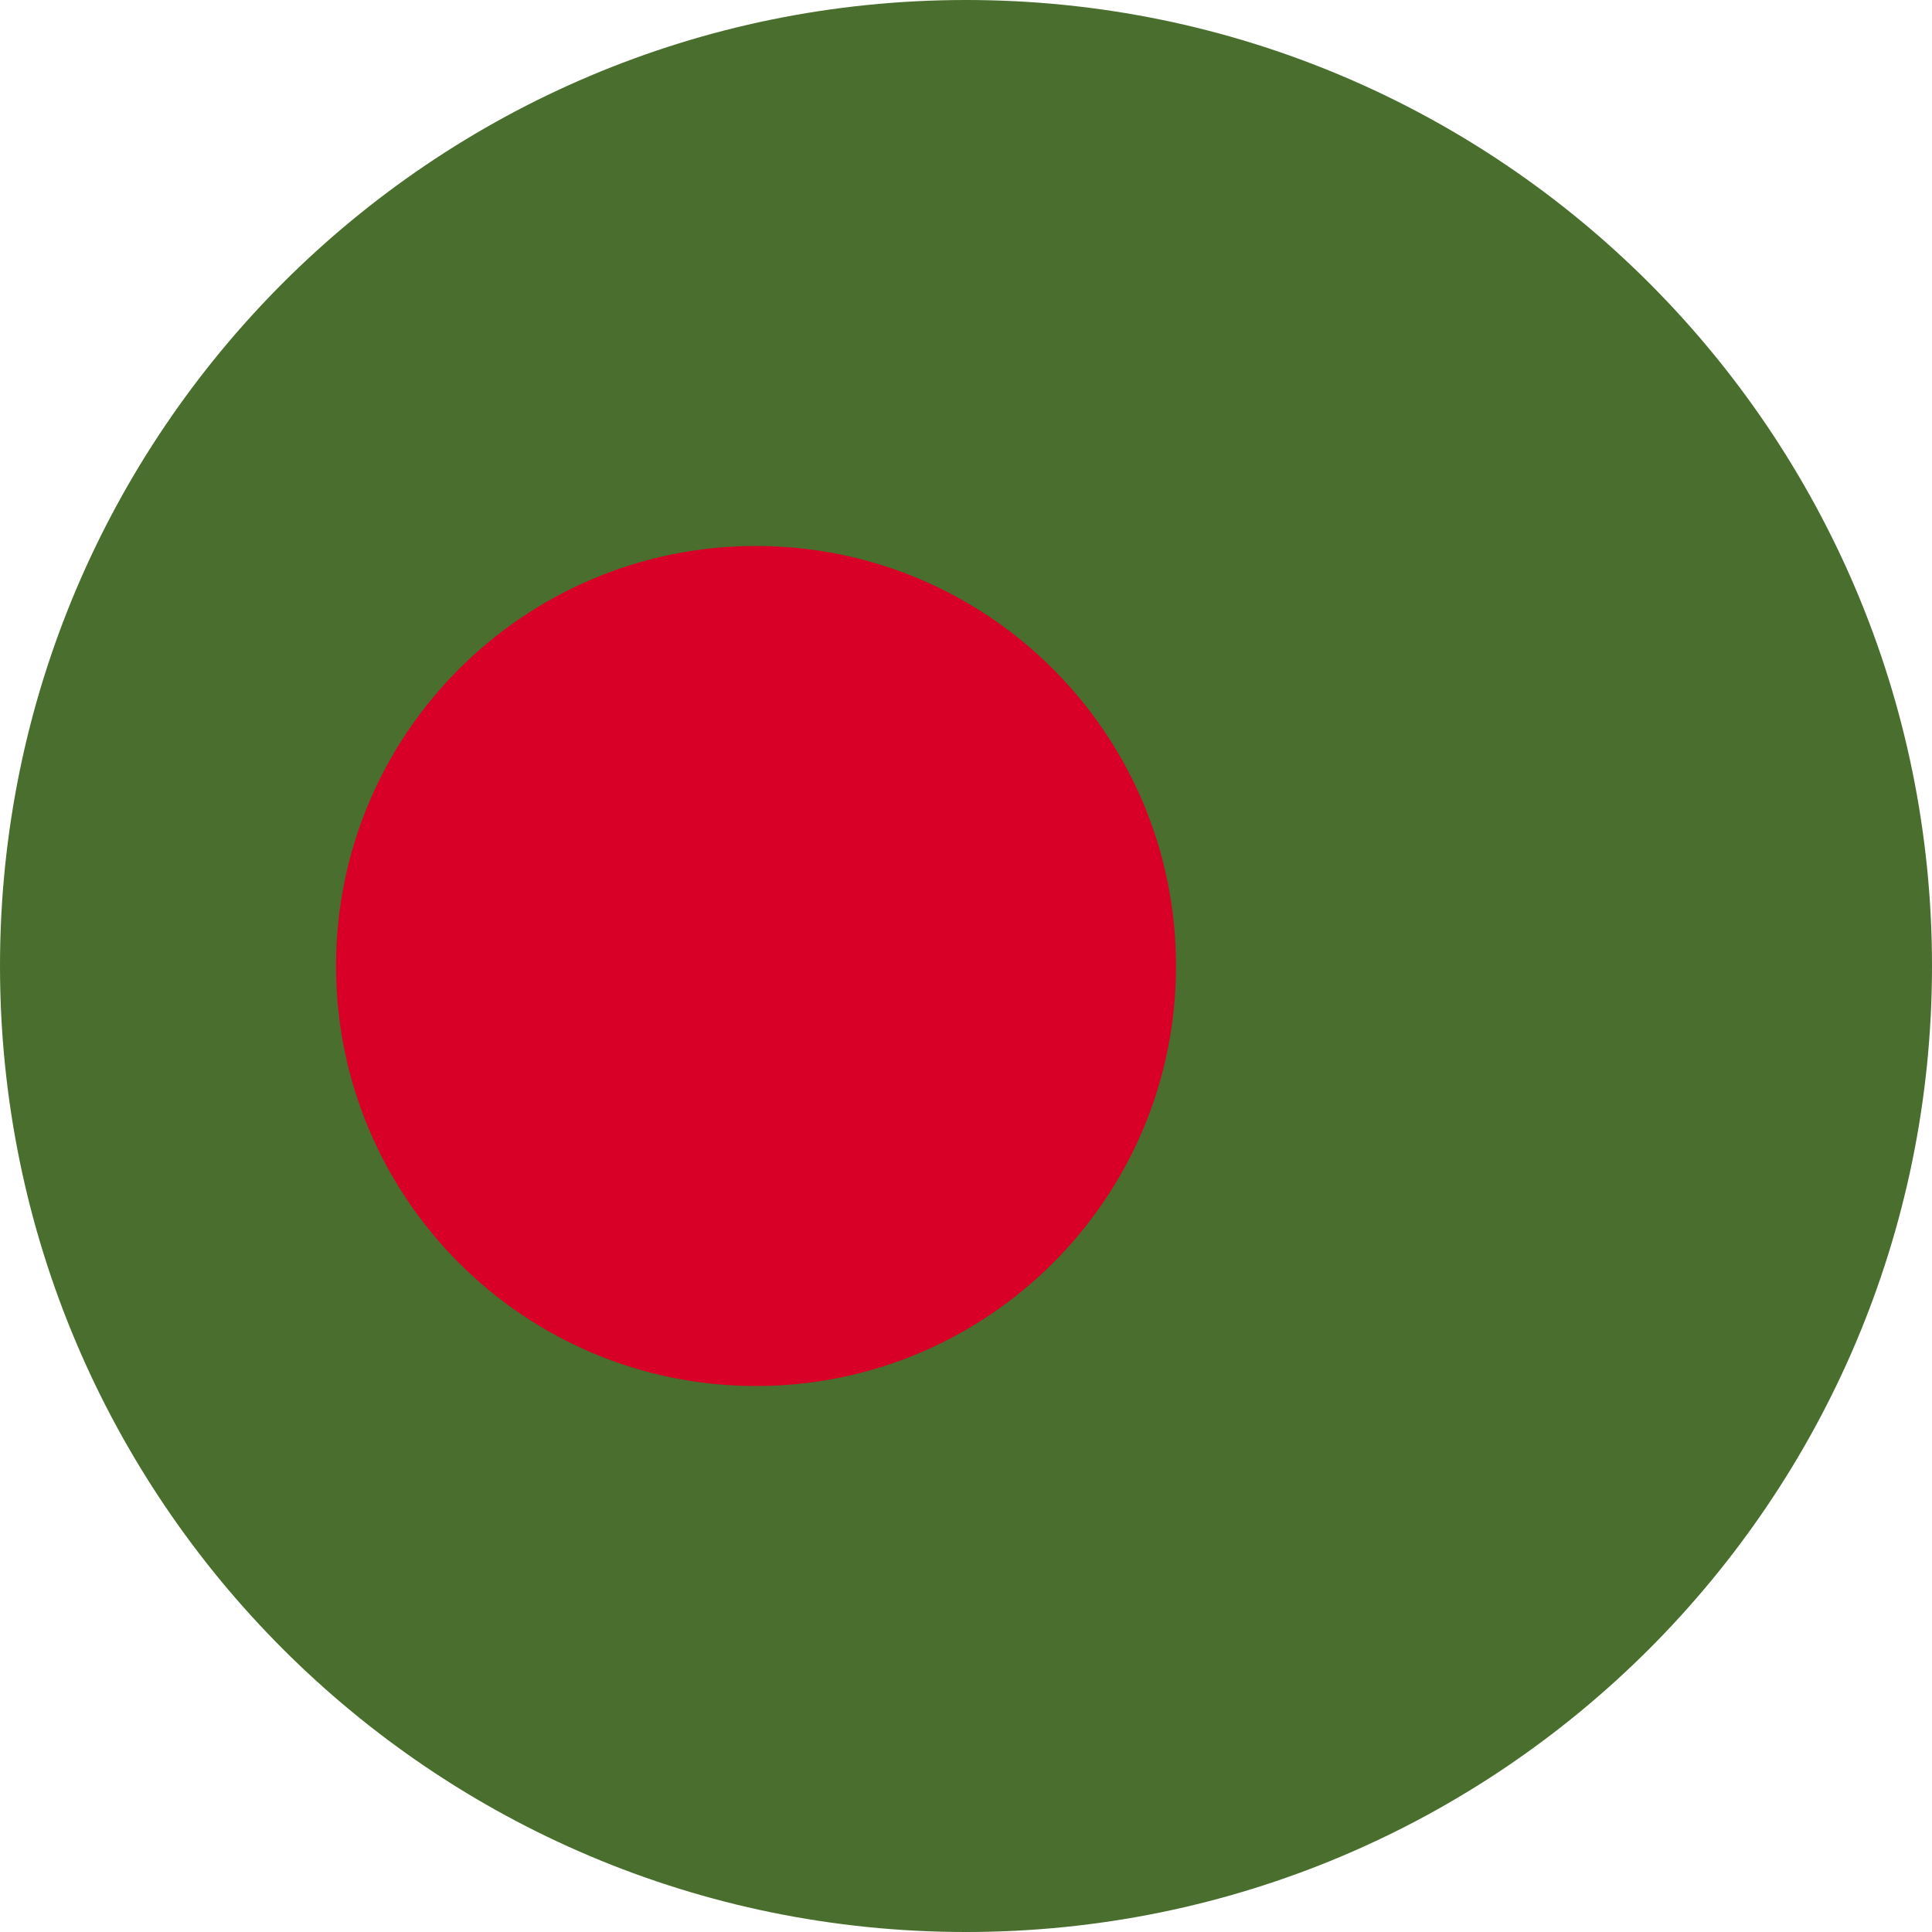 <svg width="256" height="256" viewBox="0 0 40 40" fill="none" xmlns="http://www.w3.org/2000/svg">
<g clip-path="url(#clip0_24_63684)">
<path d="M20 40C31.046 40 40 31.046 40 20C40 8.954 31.046 0 20 0C8.954 0 0 8.954 0 20C0 31.046 8.954 40 20 40Z" fill="#496E2D"/>
<path d="M15.652 28.696C20.455 28.696 24.348 24.802 24.348 20C24.348 15.197 20.455 11.304 15.652 11.304C10.85 11.304 6.957 15.197 6.957 20C6.957 24.802 10.85 28.696 15.652 28.696Z" fill="#D80027"/>
</g>
<defs>
<clipPath id="clip0_24_63684">
<rect width="40" height="40" fill="white"/>
</clipPath>
</defs>
</svg>
